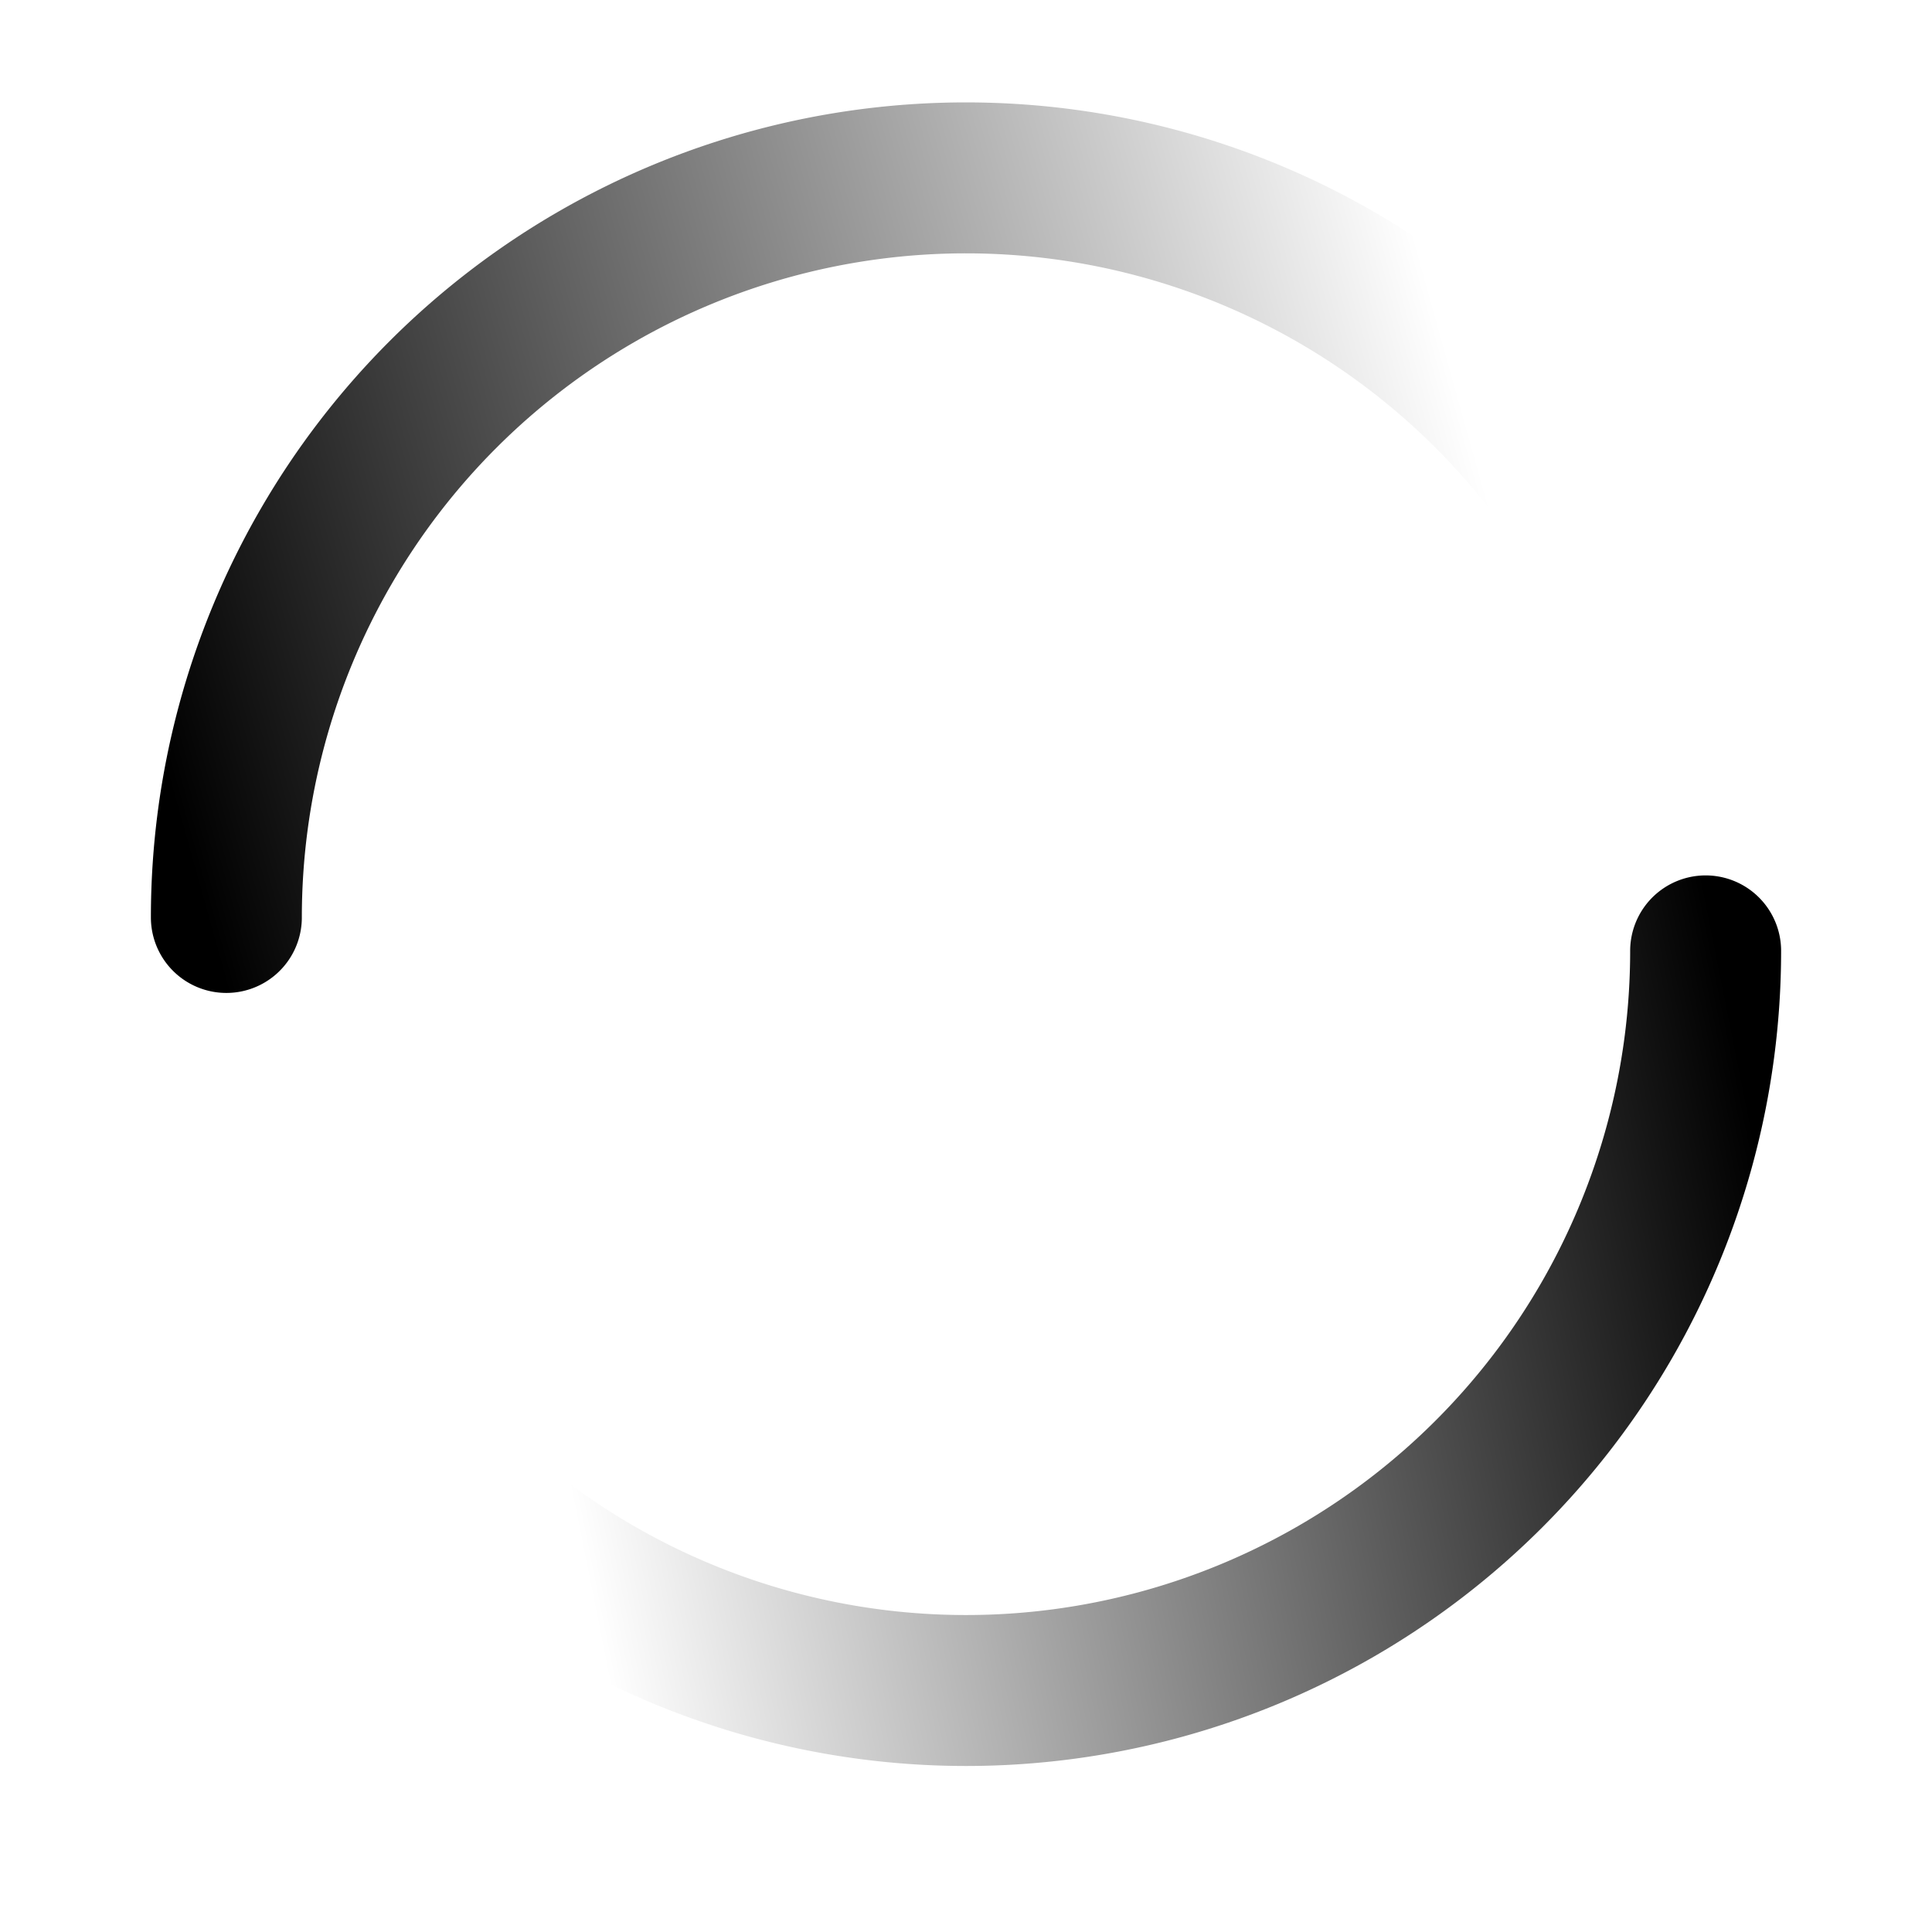 <?xml version="1.0" encoding="UTF-8" standalone="no"?>
<svg
   xmlns:dc="http://purl.org/dc/elements/1.1/"
   xmlns:cc="http://creativecommons.org/ns#"
   xmlns:rdf="http://www.w3.org/1999/02/22-rdf-syntax-ns#"
   xmlns:svg="http://www.w3.org/2000/svg"
   xmlns="http://www.w3.org/2000/svg"
   xmlns:xlink="http://www.w3.org/1999/xlink"
   xmlns:sodipodi="http://sodipodi.sourceforge.net/DTD/sodipodi-0.dtd"
   xmlns:inkscape="http://www.inkscape.org/namespaces/inkscape"
   id="svg8"
   version="1.1"
   viewBox="0 0 16.933 16.933"
   height="64"
   width="64">
  <defs
     id="defs2">
    <linearGradient
       id="linearGradient872"
       inkscape:collect="always">
      <stop
         id="stop868"
         offset="0"
         style="stop-color:#000000;stop-opacity:1;" />
      <stop
         id="stop870"
         offset="1"
         style="stop-color:#000000;stop-opacity:0;" />
    </linearGradient>
    <linearGradient
       id="linearGradient864"
       inkscape:collect="always">
      <stop
         id="stop860"
         offset="0"
         style="stop-color:#000000;stop-opacity:1;" />
      <stop
         id="stop862"
         offset="1"
         style="stop-color:#000000;stop-opacity:0;" />
    </linearGradient>
    <linearGradient
       gradientUnits="userSpaceOnUse"
       y2="5.027"
       x2="13.229"
       y1="8.202"
       x1="1.852"
       id="linearGradient866"
       xlink:href="#linearGradient864"
       inkscape:collect="always" />
    <linearGradient
       gradientUnits="userSpaceOnUse"
       y2="10.583"
       x2="4.498"
       y1="8.467"
       x1="15.081"
       id="linearGradient874"
       xlink:href="#linearGradient872"
       inkscape:collect="always" />
  </defs>
  <g
     id="layer1"
     inkscape:groupmode="layer"
     inkscape:label="Vrstva 1">
    <path
       sodipodi:open="true"
       d="m 14.949,8.334 a 6.482,6.482 0 0 1 -3.241,5.614 6.482,6.482 0 0 1 -6.482,0 6.482,6.482 0 0 1 -3.241,-5.614"
       sodipodi:arc-type="arc"
       sodipodi:end="3.1415927"
       sodipodi:start="0"
       sodipodi:ry="6.4822917"
       sodipodi:rx="6.4822917"
       sodipodi:cy="8.3343754"
       sodipodi:cx="8.4666672"
       sodipodi:type="arc"
       id="path835"
       style="fill:none;stroke:url(#linearGradient874);stroke-width:1.323;stroke-linecap:round;stroke-linejoin:bevel" />
    <path
       d="M 1.984,8.041 A 6.482,6.482 0 0 1 8.467,1.559 6.482,6.482 0 0 1 14.949,8.041"
       sodipodi:arc-type="arc"
       sodipodi:open="true"
       sodipodi:end="0"
       sodipodi:start="3.1415927"
       sodipodi:ry="6.4822917"
       sodipodi:rx="6.4822917"
       sodipodi:cy="8.0414438"
       sodipodi:cx="8.4666672"
       sodipodi:type="arc"
       style="fill:none;stroke:url(#linearGradient866);stroke-width:1.323;stroke-linecap:round;stroke-linejoin:bevel"
       id="path835-5" />
  </g>
</svg>
